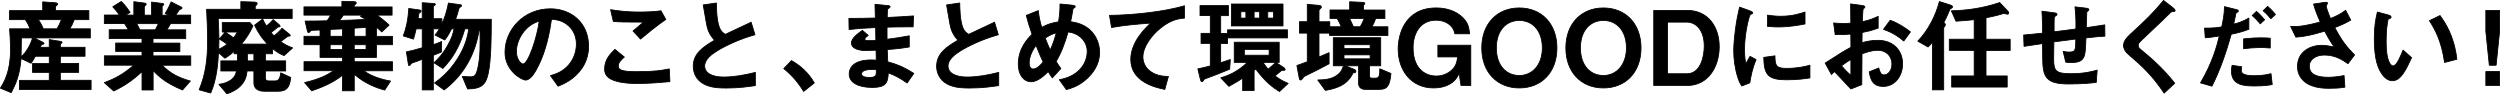 <?xml version="1.0" encoding="UTF-8"?>
<svg id="_レイヤー_2" data-name="レイヤー 2" xmlns="http://www.w3.org/2000/svg" viewBox="0 0 874.91 32.97">
  <defs>
    <style>
      .cls-1 {
        stroke: #000;
        stroke-linecap: round;
        stroke-linejoin: round;
        stroke-width: .29px;
      }
    </style>
  </defs>
  <g id="_イラスト" data-name="イラスト">
    <g>
      <path class="cls-1" d="M6.8,31.35v-3.24h10.44v-2.77h-5.87v-3.13h5.87v-2.52h-4.86c-.43.76-.9,1.55-1.51,2.45l-3.49-1.66c-.47,5.8-1.87,8.93-3.46,11.95l-3.78-1.58c1.3-2.09,3.53-5.76,3.53-13.39,0-.61,0-3.35-.32-7.38h7.2c-.54-1.3-1.01-2.2-1.66-3.2H3.31v-3.17h11.63V.65l4.39.32c.18,0,.86.07.86.47,0,.18-.22.32-.32.4-.11.07-.43.32-.43.61v1.26h11.66v3.17h-5.11c-.5,1.33-.97,2.23-1.58,3.2h7.2v3.2H11.95l2.84,1.4c.47.25.61.4.61.54,0,.07,0,.14-.04.14-.07.11-.61.18-.72.22s-.18.14-.58.97h3.17v-2.7l3.67.58c.36.07.83.14.83.43,0,.14-.18.25-.29.32-.07.04-.32.22-.32.4v.97h8.64v3.13h-8.64v2.52h6.41v3.13h-6.41v2.77h10.76v3.24H6.8ZM7.49,13.28c-.04,3.71-.07,5.15-.11,6.62,1.91-1.62,3.38-4.43,4-6.62h-3.89ZM13.46,6.88c.65,1.01,1.19,1.94,1.69,3.2h4.79c.29-.47.86-1.4,1.55-3.2h-8.03Z"/>
      <path class="cls-1" d="M56.68,22.82c3.2,3.1,5.9,4.39,9.94,5.54l-2.74,3.13c-6.08-2.48-8.64-5.08-10.29-6.8v6.8h-3.89v-6.41c-2.7,2.45-5.51,4.68-9.9,6.77l-3.28-2.92c3.85-1.48,6.41-2.81,10.33-6.12h-10.33v-3.28h13.17v-1.55h-9.21v-2.92h9.21v-1.55h-11.48v-3.1h6.73c-.9-1.48-1.01-1.66-1.37-2.16h-7.06v-2.99h5.29c-.68-1.01-1.51-2.02-2.34-2.88l2.99-1.87c.86.86,1.94,2.05,3.06,3.82l-1.51.94h2.84V.58l4,.54c.11,0,.32.14.32.32,0,.22-.18.36-.29.47-.18.14-.36.32-.36.58v2.81h2.52V.72l3.89.5c.18.04.4.11.4.32,0,.14-.11.25-.29.36-.11.07-.29.22-.29.4v2.99h2.27l-1.19-.61c1.08-1.69,1.69-3.13,2.05-4l3.6,1.8c.11.04.25.14.25.29s-.14.29-.22.32c-.11.04-.61.22-.72.32-.07.07-1.08,1.58-1.3,1.87h5.25v2.99h-7.05c-.47.86-.83,1.44-1.3,2.16h6.62v3.1h-11.45v1.55h9.4v2.92h-9.4v1.55h13.21v3.28h-10.11ZM47.86,8.28c.47.9.5,1.01,1.12,2.16h5.36c.43-.68.79-1.51,1.08-2.16h-7.56Z"/>
      <path class="cls-1" d="M99.36,19.44c-1.4-.61-2.38-1.15-4-2.45v1.84h-2.48v2.48h7.09v3.53h-7.09v2.41c0,.9.61,1.08,1.19,1.08h2.27c1.51,0,1.73-1.55,1.91-2.84l3.49,1.62c-.32,3.2-1.22,4.82-4.36,4.82h-4.97c-.76,0-3.56-.14-3.56-2.95v-4.14h-2.38c-.22,1.84-.65,5.8-7.06,7.99l-2.81-3.31c1.48-.22,2.92-.61,4.14-1.48,1.62-1.12,1.87-2.52,2.02-3.2h-5.47v-3.53h5.8v-2.48h-1.15v-.86c-1.51,1.33-2.52,1.98-3.24,2.41l-2.23-1.98c-.18,3.31-.54,9.25-2.74,14.15l-4.03-1.12c2.3-5.65,2.95-10.65,2.95-17.57,0-2.99-.18-7.16-.36-10.62h11.99V.58l4.61.14c.65.04,1.12.14,1.12.54,0,.22-.18.4-.25.47-.4.29-.43.32-.43.47v1.04h12.92v3.24h-25.88c.18,2.88.25,6.05.25,6.95,0,.29,0,1.94-.07,3.82,1.62-.76,2.3-1.3,2.92-1.76-.86-.72-2.05-1.44-2.7-1.84l2.02-2.41c2.12,1.33,2.48,1.62,2.92,2.02.36-.43.79-.97,1.37-2.05h-5.29v-3.35h9.65l1.08,1.22c-1.08,2.41-2.27,4.25-4.03,6.34h9.11c-1.44-1.55-2.92-3.28-4.5-6.62l2.84-2.16c.25.58.54,1.3,1.26,2.45.83-.58,1.37-1.04,2.38-2.23l1.98,1.66c.07.07.47.43.47.68,0,.22-.22.22-.68.22-.22.18-.36.29-.65.5q-.65.58-1.84,1.44c.43.54.54.68,1.04,1.19,1.26-.97,1.98-1.66,2.81-2.66l2.34,1.91c.07.07.54.43.54.61,0,.22-.22.22-.5.22s-.36.07-.47.14c-1.04.83-1.87,1.4-2.41,1.8,1.44,1.01,2.52,1.58,4.21,2.2l-3.02,2.7ZM88.85,18.83h-2.27v2.48h2.27v-2.48Z"/>
      <path class="cls-1" d="M127.32,24.76c2.45,1.84,5.94,3.02,9.36,3.6l-2.05,3.17c-5.15-1.4-8.24-3.53-10.65-5.51v5.76h-4.14v-5.44c-3.49,2.81-7.85,4.46-10.76,5.44l-2.48-2.88c5.33-1.22,8.1-2.74,10.19-4.14h-10.4v-3.17h13.46v-1.51h-7.85v-4.43h-5.62v-2.95h5.62v-2.2c-1.73.07-1.91.07-2.63.11-.4,0-.54.11-.65.22-.5.5-.54.58-.72.58s-.32-.14-.47-.72l-.76-3.31c3.28,0,6.77-.07,7.7-.11.47-.61.9-1.3,1.26-1.98h-9.36v-2.88h13.28V.47l4.21.11c.25,0,.83.04.83.47,0,.18-.07.22-.43.54-.32.25-.32.29-.32.83h13.28v2.88h-5.26c1.22.9,3.1,2.38,4.21,3.49l-2.56,2.38c-.54-.54-.9-.83-1.87-1.66v3.2h5.62v2.95h-5.62v4.43h-7.77v1.51h13.39v3.17h-10.04ZM119.83,10.11c-1.62.07-2.74.14-4.28.18v2.41h4.28v-2.59ZM119.83,15.66h-4.28v1.66h4.28v-1.66ZM126.17,5.76l.43-.47h-6.44c-.4.61-.9,1.33-1.37,1.87,2.48-.07,5.8-.18,9.25-.36-.9-.54-1.4-.79-1.87-1.04ZM128.11,9.57c-1.04.11-1.37.11-4.14.29v2.84h4.14v-3.13ZM128.11,15.66h-4.14v1.66h4.14v-1.66Z"/>
      <path class="cls-1" d="M170.83,25.84c-.83,3.56-2.12,5.26-7.2,5.29l-1.84-4.39c1.22.11,2.52.14,2.81.14,1.58,0,2.12-.61,2.7-3.46.79-3.82.76-7.16.68-13.32h-.22c-.61,3.56-2.34,13.82-12.31,21.38l-3.38-2.45c1.69-1.22,4.93-3.64,7.92-8.28,3.13-4.82,3.74-8.67,4.07-10.65h-1.37c-1.91,6.55-4.43,10.44-7.7,13.86l-3.1-1.98c1.44-1.4,2.99-2.88,4.86-6.23,1.48-2.63,1.8-4,2.16-5.65h-.9c-1.15,2.34-1.84,3.24-2.38,3.89l-3.38-1.73c.72-.83,1.08-1.37,1.51-2.16h-2.12v5.54c.86-.29,1.66-.58,2.92-1.12l-.07,3.67c-.94.43-1.3.58-2.84,1.15v12.13h-3.89v-10.73c-1.08.43-2.59,1.01-2.81,1.04-.32.07-.58.22-.94.36-.25.36-.61.83-.79.83-.25,0-.29-.22-.32-.54l-.68-4.28c2.02-.43,3.24-.76,5.54-1.44v-6.62h-2.12c-.4,1.76-.61,2.52-.94,3.6l-3.56-1.12c.83-2.23,1.62-4.93,1.91-9.61l3.89.54c.22.04.43.18.43.36,0,.07-.04.22-.22.4-.47.36-.5.36-.58.54,0,.07-.22,1.48-.25,1.69h1.44V.94l4.18.29c.18,0,.4.07.4.29s-.18.32-.29.4c-.18.07-.4.22-.4.4v4.21h2.99v1.87c.79-1.76,1.58-3.71,2.3-7.34l4.28.61c.18.04.32.14.32.29,0,.18-.22.36-.4.47-.43.29-.47.32-.61.79-.32,1.26-.5,1.91-1.08,3.53h12.49c0,5.65-.04,14.47-1.12,19.11Z"/>
      <path class="cls-1" d="M203.69,23.83c-2.7,4-6.44,5.54-8.39,6.34l-2.66-3.71c1.62-.47,4.28-1.22,6.48-3.85,2.2-2.59,2.59-5.58,2.59-7.16,0-1.98-.58-4.39-2.59-6.3-2.27-2.16-4.79-2.3-6.12-2.41-1.15,8.57-3.28,13.61-4.46,16.02-1.08,2.23-2.74,5.26-4.61,5.26-1.3,0-7.2-3.24-7.2-9.68,0-7.99,6.59-15.26,15.87-15.26,7.49,0,13.39,5.08,13.39,13.1,0,3.17-.97,5.69-2.3,7.67ZM184.32,9.97c-2.56,2.45-3.6,5.8-3.6,7.99,0,2.92,1.66,4.43,2.3,4.43,1.87,0,4.97-9.39,5.69-15.01-1.04.36-2.66.9-4.39,2.59Z"/>
      <path class="cls-1" d="M223.22,29.23c-3.2,0-8.35-.29-10.44-2.27-.58-.5-1.19-1.3-1.19-2.81,0-3.2,1.91-5.22,3.6-6.88l3.31,2.7c-.9.76-2.12,1.87-2.12,3.1,0,.68.29.97.5,1.15,1.01.86,4.54.86,6.12.86,6.19,0,8.53-.43,11.23-.97l.22,4.46c-3.17.29-7.05.65-11.23.65ZM224.16,13.68l-2.63-2.84,3.67-3.1c-5.98,0-8.42-.04-10.55-.22l-.97-4.14c3.2.54,6.44.83,9.72.83,2.63,0,5.29-.07,7.92-.43l1.69,3.02c-3.17,2.16-6.88,5.22-8.85,6.88Z"/>
      <path class="cls-1" d="M254.2,30.81c-4.25,0-6.12-.5-7.92-1.44-2.59-1.37-3.67-3.89-3.67-6.16,0-4.5,3.49-6.8,7.45-9.14-1.01-1.08-1.69-2.23-2.12-3.24-.5-1.19-.68-2.23-1.84-9.11l4.61-.68c.04,2.02.07,5.83,1.04,8.53.5,1.37,1.26,1.94,2.09,2.45,4.14-1.94,4.61-2.16,9.04-4.25l1.33,4.39c-5.69,1.55-11.01,4.21-13.32,5.69-1.62,1.01-4.28,2.84-4.28,5.26,0,2.59,2.84,3.85,6.62,3.85s7.49-.72,11.12-1.62v4.61c-2.16.32-5.65.86-10.15.86Z"/>
      <path class="cls-1" d="M276.99,21.2c3.02,1.76,5.76,4.03,7.99,7.81l-3.74,2.99c-1.87-3.13-4.14-5.72-6.95-7.99l2.7-2.81Z"/>
      <path class="cls-1" d="M317.46,29.05c-2.34-1.66-3.92-2.52-6.59-3.56-.14,3.67-1.01,5.11-5.62,5.11-4.97,0-8.06-1.76-8.06-4.68,0-1.04.36-5.22,8.46-4.93l1.01.04-.07-3.46c-.65.04-2.63.11-3.67.11-3.31,0-4.97-1.19-4.97-2.59,0-1.76,2.45-3.46,3.85-4.46l2.05,1.76c-.65.47-1.19.86-1.19,1.33,0,.5.76.5,1.37.5,1.19,0,1.66,0,2.48-.07l-.07-4.5c-4.14.18-6.19.32-9.29.68l-.07-3.89c4.1,0,6.05-.07,9.25-.14l-.11-4.79,4.39.43c.68.07.9.18.9.43,0,.14-.07.18-.47.5-.14.11-.4.32-.47.65,0,.04-.04.72-.07,2.59,4.61-.22,5.83-.29,9.21-.54l-.14,3.82c-4,0-7.34.07-9.14.11v4.25c3.13-.4,4.46-.61,7.78-1.22v3.92c-1.55.25-3.46.58-7.7.9.07,1.8.07,2.16.18,4.28,2.99.83,5.36,1.69,9.11,4.07l-2.34,3.35ZM305,24.33c-2.34,0-3.49.61-3.49,1.55,0,1.22,2.3,1.22,2.74,1.22,2.34,0,2.48-.65,2.45-2.66-.4-.07-.86-.11-1.69-.11Z"/>
      <path class="cls-1" d="M339.37,30.81c-4.25,0-6.12-.5-7.92-1.44-2.59-1.37-3.67-3.89-3.67-6.16,0-4.5,3.49-6.8,7.45-9.14-1.01-1.08-1.69-2.23-2.12-3.24-.5-1.19-.68-2.23-1.84-9.11l4.61-.68c.04,2.02.07,5.83,1.04,8.53.5,1.37,1.26,1.94,2.09,2.45,4.14-1.94,4.61-2.16,9.04-4.25l1.33,4.39c-5.69,1.55-11.01,4.21-13.32,5.69-1.62,1.01-4.28,2.84-4.28,5.26,0,2.59,2.84,3.85,6.62,3.85s7.49-.72,11.12-1.62v4.61c-2.16.32-5.65.86-10.15.86Z"/>
      <path class="cls-1" d="M380.69,27.25c-2.95,2.84-5.83,3.64-7.49,4.1l-2.48-3.46c1.62-.32,4.39-.9,6.84-3.2,2.12-2.05,2.92-4.57,2.92-6.7,0-3.13-2.34-6.3-6.69-6.8-1.08,3.64-2.09,6.7-4.18,10.33.68,1.12,1.04,1.66,1.66,2.45l-2.99,3.28c-.54-.72-.9-1.26-1.44-2.2-1.04,1.04-3.56,3.56-5.94,3.56-2.52,0-4.54-2.27-4.54-6.16,0-5.65,3.46-9.07,4.82-10.44-1.01-2.92-1.55-4.72-2.02-6.62l4.21-1.69c.22,2.16.54,3.6,1.19,5.87,2.09-1.08,3.53-1.55,5.9-1.94.43-2.81.5-4.28.5-6.23l4.18.4c.32.04,1.15.11,1.15.54,0,.18-.14.25-.5.5-.11.07-.29.22-.29.36-.43,2.52-.47,2.77-.83,4.39,1.58.25,4.14.65,6.52,2.66,2.77,2.38,3.64,5.62,3.64,8.14,0,4.28-2.56,7.34-4.14,8.85ZM362.58,15.87c-2.27,3.06-2.41,5.4-2.41,6.26,0,1.04.43,2.02,1.4,2.02,1.51,0,2.99-1.84,3.49-2.48-.76-1.62-1.33-2.88-2.48-5.8ZM365.79,13.32c.5,1.37,1.04,2.66,1.76,4.21.97-2.2,1.48-3.71,2.12-6.01-1.3.32-2.09.65-3.89,1.8Z"/>
      <path class="cls-1" d="M406.14,9.83c-3.17,2.56-6.16,6.55-6.16,10.15,0,1.22.43,3.46,2.66,5.04,2.27,1.62,4.75,1.69,6.26,1.73l-1.26,4.54c-2.92-.61-11.91-2.48-11.91-10.51,0-6.16,5.29-11.12,6.98-12.71-4.57.36-9.43.76-13.71,1.55l-.72-4.25c8.46-.07,19.22-1.3,26.24-3.35v4.32c-1.55.14-4.46.32-8.39,3.49Z"/>
      <path class="cls-1" d="M429.6,13.28v1.94h-2.41v6.73c1.8-.61,2.02-.68,3.38-1.12l-.22,3.38c-3.78,1.58-5.8,2.34-8.06,3.17-.79.29-.9.32-1.04.61-.29.4-.4.61-.61.61-.36,0-.47-.54-.61-1.08l-.83-3.42c1.84-.36,2.63-.58,4.36-1.04v-7.85h-3.24v-3.53h3.24v-6.23h-3.6V1.94h9.94v3.53h-2.7v6.23h2.41v-1.26h20.95v2.84h-20.95ZM447.78,32.04c-2.12-1.3-4.82-3.2-8.28-7.85l-.61.43v7.09h-4v-4.36c-.97.65-2.45,1.55-4.82,2.88l-2.84-2.99c2.27-.72,5.54-1.8,9.32-5.4h-4.61v-7.06h15.73v7.06h-5.65c.72,1.08,1.04,1.51,1.76,2.38,1.15-1.01,1.87-1.62,2.74-2.34l2.59,1.66c.22.14.65.47.65.79,0,.43-.76.25-1.22.29-.65.5-1.76,1.48-2.34,1.94,1.73,1.3,2.92,1.91,4.61,2.63l-3.02,2.84ZM430.94,9.07V1.4h18.07v7.67h-18.07ZM436.01,4.1h-1.76v2.23h1.76v-2.23ZM444.15,17.31h-8.67v2.02h8.67v-2.02ZM440.83,4.1h-1.94v2.23h1.94v-2.23ZM445.69,4.1h-2.02v2.23h2.02v-2.23Z"/>
      <path class="cls-1" d="M465.31,12.42v-.83h-3.71v8.35c.9-.36,1.51-.61,3.53-1.51v3.89c-3.35,1.8-5.18,2.7-7.85,4-.83.4-.9.43-1.22.86-.54.72-.65.83-.9.83-.32,0-.43-.43-.47-.65l-.83-4.43c1.62-.54,2.66-.97,3.64-1.33v-10.01h-2.74v-4h2.74V1.51l3.96.36c.18,0,.97.07.97.58,0,.18-.11.32-.22.4-.29.32-.61.65-.61.79v3.96h3.78v1.76h4.03c-.47-1.15-1.04-2.23-1.44-2.88h-2.52v-2.99h6.88V.61l4.75.22c.14,0,.54.04.54.4,0,.14-.07.25-.29.43-.18.22-.18.25-.18.36v1.48h7.52v2.99h-3.24c-.4,1.19-.76,1.94-1.33,2.88h5.62v3.06h-20.41ZM482.73,31.28h-4.97c-1.33,0-2.3-.76-2.3-2.02v-6.23h-4.72l3.13,1.22c.65.25.65.65.65.79,0,.4-.47.43-1.01.47-2.16,4.75-6.8,5.58-9.68,6.12l-2.66-3.64c2.02-.04,4.75-.14,6.8-1.69,1.51-1.12,1.84-2.2,2.2-3.28h-3.56v-9.83h16.59v9.83h-3.89v3.67c0,.43.25.65.68.65h1.51c1.33,0,1.37-1.22,1.37-3.28l3.92,1.66c-.43,5.22-2.09,5.54-4.07,5.54ZM479.49,15.66h-9.14v1.33h9.14v-1.33ZM479.49,19.19h-9.14v1.4h9.14v-1.4ZM472.32,6.48c.22.4,1.12,2.41,1.33,2.88h2.38c.54-.9.94-1.69,1.4-2.88h-5.11Z"/>
      <path class="cls-1" d="M511.29,29.91l-.43-2.77-.11-1.8c-1.37,3.85-5,5.44-9.03,5.44-7.92,0-12.42-6.26-12.42-13.64,0-4.93,2.27-14.36,13.32-14.36,3.42,0,6.8.97,9.25,3.35,1.8,1.8,2.16,3.2,2.45,5.69h-5.18c-.58-3.31-3.67-4.75-6.55-4.75-5.44,0-8.06,4.43-8.06,9.61,0,7.85,4.68,9.93,8.13,9.93,2.09,0,4-.76,5.44-2.12,1.3-1.26,1.69-2.27,2.05-4.57h-6.95v-4.1h11.52v14.11h-3.42Z"/>
      <path class="cls-1" d="M531.7,30.78c-7.77,0-13.14-5.54-13.14-14s5.4-14,13.14-14,13.17,5.51,13.17,14-5.4,14-13.17,14ZM531.7,7.16c-4.5,0-8.03,3.38-8.03,9.61s3.49,9.65,8.03,9.65,8.06-3.67,8.06-9.65-3.35-9.61-8.06-9.61Z"/>
      <path class="cls-1" d="M561.13,30.78c-7.77,0-13.14-5.54-13.14-14s5.4-14,13.14-14,13.17,5.51,13.17,14-5.4,14-13.17,14ZM561.13,7.16c-4.5,0-8.03,3.38-8.03,9.61s3.49,9.65,8.03,9.65,8.06-3.67,8.06-9.65-3.35-9.61-8.06-9.61Z"/>
      <path class="cls-1" d="M590.48,29.91h-11.73V3.64h11.73c7.23,0,11.19,5.69,11.19,12.71s-3.89,13.57-11.19,13.57ZM590.34,7.74h-6.77v18.07h6.77c4.97,0,6.08-6.34,6.08-9.65,0-6.12-3.28-8.42-6.08-8.42Z"/>
      <path class="cls-1" d="M612.39,28.98l-2.84,1.12c-.58-.94-.9-1.51-1.33-2.84-1.08-3.35-1.48-6.7-1.48-9.47,0-2.3.29-4.97.54-7.09.5-3.89,1.01-6.08,1.51-8.21l3.67,1.33c.25.11.94.36.94.65,0,.07-.04.22-.18.32-.07.04-.54.22-.61.25-.54.32-2.09,6.84-2.09,12.27,0,.61,0,3.38.5,4.93.43-.76.65-1.12,1.44-2.52l2.12,1.15c-1.3,2.95-1.84,5.8-2.2,8.1ZM625.28,27.93c-6.55,0-7.92-1.76-8.03-7.85l3.92-.54c.04,3.42.4,4.39,4.03,4.39,4.1,0,6.91-.76,8.21-1.12v4.46c-1.91.29-4.32.65-8.13.65ZM622.4,9.43c-.29,0-1.94,0-3.85-.18v-3.96c1.04.14,2.66.4,4.61.4,4.21,0,7.16-1.01,8.53-1.48v4.18c-1.66.32-5.29,1.04-9.29,1.04Z"/>
      <path class="cls-1" d="M638.75,22.07c5.9-3.82,6.59-4.21,9-5.51l-.04-4.64c-2.16.22-3.46.25-5.47.18l-.54-4.07c1.01.11,1.87.18,3.53.18.9,0,1.44-.04,2.48-.11-.04-4.07-.04-4.39-.07-6.73l4,.54c1.01.14,1.01.4,1.01.58,0,.14-.54.58-.61.68-.14.22-.25,3.74-.29,4.43,2.3-.5,3.53-.94,5.54-1.87v4.1c-2.27.86-3.96,1.22-5.62,1.55l-.04,3.56c1.04-.29,2.99-.83,5.54-.83,5.58,0,8.67,3.71,8.67,8.21s-2.88,7.92-6.73,7.92-4.46-2.48-4.97-5.11l3.35-1.33c.43,1.48.72,2.41,1.84,2.41,1.3,0,2.77-1.3,2.77-3.82s-1.73-4.79-5-4.79c-2.12,0-4.21.79-5.47,1.26-.04,5.72-.04,6.37-.07,10.76l-3.82,1.51c-1.55-1.66-2.45-2.63-5.72-6.08-.5.47-.58.5-1.08,1.04l-2.2-4.03ZM647.74,20.81c-1.01.61-1.76,1.08-3.28,2.2,1.15,1.44,2.63,2.81,3.28,3.38v-5.58ZM666.25,14.36c-1.62-1.4-3.49-2.77-7.09-4.1l2.34-3.17c2.95,1.08,5.33,2.7,7.09,4.07l-2.34,3.2Z"/>
      <path class="cls-1" d="M683,2.84c-.43.22-.54.25-.68.61-.79,1.87-1.26,2.99-2.09,4.43.18.14.58.36.58.79,0,.14-.07.32-.22.5-.04.07-.36.5-.36.61v21.67h-3.96V14.79c-.54.65-.97,1.12-1.51,1.66l-3.6-2.05c3.64-3.74,6.3-9,7.56-13.86l3.82,1.22c.18.07.79.25.79.65,0,.18-.11.32-.32.43ZM695.03,17.64v8.93h7.42v3.89h-19.44v-3.89h7.88v-8.93h-8.71v-3.92h8.71v-6.84c-1.84.18-3.49.36-6.37.54l-1.62-3.64c5.04-.14,10.62-.76,16.92-2.88l2.74,2.88c.14.14.43.47.43.79,0,0-.04.4-.47.4-.18,0-.97-.25-1.19-.25-.32,0-1.8.5-2.16.58-.29.07-2.12.54-4.14.94v7.49h8.46v3.92h-8.46Z"/>
      <path class="cls-1" d="M730.02,13.25c-.18,4.25-.25,5.33-.61,6.34-.54,1.51-1.69,2.3-4.39,2.3-.94,0-1.73-.07-2.09-.14l-.9-3.78c.54.11,1.04.25,2.12.25,2.2,0,2.3-.65,2.3-4.57-3.82.47-4.43.58-7.67,1.01-.07,3.6-.07,5.76-.07,5.98,0,4.1.65,5.15,5.98,5.15,4.82,0,7.6-.79,9.25-1.26l-.32,4.32c-1.58.18-4.82.54-9.65.54-8.1,0-9.07-2.52-9.11-9.21l-.04-4.93c-2.88.43-3.24.47-6.48.97l-.14-3.96c2.84-.25,3.92-.36,6.62-.65,0-1.48-.04-5.18-.22-7.7l4.07.54c.76.11,1.22.14,1.22.61,0,.18-.07.22-.61.58-.32.25-.36.47-.36.54-.04.58-.07.79-.07,4.93,2.16-.25,3.49-.4,7.63-.97.04-1.69.07-4.32-.32-7.74l3.67.43c1.19.14,1.19.36,1.19.58,0,.18-.07.25-.4.47-.29.18-.29.29-.32.43l-.18,5.36c2.02-.29,3.17-.43,6.48-.97l.04,3.96c-1.58.07-3.24.22-6.62.61Z"/>
      <path class="cls-1" d="M760.29,4.07c-.43.04-.54.14-1.48,1.08-.76.79-4.25,4.14-7.95,7.6-2.38,2.23-2.56,2.41-2.56,3.1,0,.54.22.94.61,1.26,4.64,3.82,8.13,6.95,12.17,12.02l-3.71,3.46c-4.25-6.34-7.78-9.5-12.42-13.5-1.55-1.3-1.8-2.52-1.8-3.17,0-1.58,1.3-2.92,2.48-4.03,5.11-4.64,8.06-7.49,11.52-11.73l3.31,2.56c.07.07.76.61.76.97,0,.29-.11.29-.94.4Z"/>
      <path class="cls-1" d="M780.87,11.95c-1.76,6.26-3.85,12.42-6.77,18.21l-4-1.15c4.21-7.16,5.69-12.78,6.59-16.41,0,0-2.48.36-2.77.4-.76.14-1.4.18-2.16.22l-.25-3.38c3.02,0,4.03-.11,6.01-.43.36-1.66.94-4.28.97-7.09l4.07,1.01c.58.14.79.29.79.54,0,.14-.07.18-.65.61-.25.14-.25.25-.36,1.01-.04.18-.4,1.91-.65,2.95,1.94-.43,3.64-1.15,5.33-2.12v3.92c-2.66,1.01-4.32,1.37-6.15,1.73ZM789,30.09c-3.49,0-8.06-.22-8.06-5.11,0-.22,0-1.22.22-2.12l3.35.5c-.04.29-.14.72-.14,1.37,0,.22.04.61.47.97.9.79,3.46.79,4.1.79,2.99,0,4.72-.43,5.83-.72l.43,3.82c-.97.18-2.81.5-6.19.5ZM785.18,17.06v-3.46c3.13-.32,4.25-.36,5.98-.36,1.94,0,2.66.07,3.35.14v3.42c-2.48-.25-5.72-.22-9.32.25ZM791.02,8.35c-.65-.76-1.66-1.94-2.84-2.92l1.51-1.44c1.15.97,2.2,2.16,2.84,2.92l-1.51,1.44ZM794.72,6.55c-.58-.68-1.55-1.84-2.7-2.77l1.55-1.55c1.19.97,2.2,2.16,2.74,2.81l-1.58,1.51Z"/>
      <path class="cls-1" d="M821.71,22.28c-1.66-1.15-4.32-3.02-8.24-3.02-2.88,0-5.29,1.44-5.29,3.89,0,2.77,2.41,3.89,6.62,3.89,2.45,0,4.5-.4,5.54-.61l.29,4.07c-1.87.36-3.78.4-5.69.4-2.09,0-6.98-.18-9.5-3.42-.36-.47-1.4-1.84-1.4-4.21,0-5.22,4.54-7.42,8.5-7.42,1.33,0,3.24.36,4.39.61-1.33-1.84-2.12-3.17-3.38-5.58-4.64,1.44-7.16,1.91-10.08,2.12l-1.84-3.78c1.37.07,2.12.07,2.84,0,.54-.04,3.13-.32,7.52-1.51-.94-2.16-1.62-3.85-2.34-6.3l3.64-.54c.25-.04,1.26-.25,1.26.22,0,.18-.47.9-.47,1.12,0,.11.36,1.55,1.51,4.28,2.63-1.08,3.78-1.76,5.29-2.88l1.8,3.42c-1.19.68-2.34,1.37-5.62,2.63,2.41,4.46,4.14,6.77,6.95,9.57l-2.3,3.06Z"/>
      <path class="cls-1" d="M837.25,28.26c-1.15,0-2.05-.61-2.66-1.19-2.52-2.45-3.67-6.66-3.67-13.5,0-4.61.5-6.95,1.08-9.36l3.96,1.08c.25.07.83.25.83.68,0,.4-.43.54-1.04.76-.4,1.98-.68,4.07-.68,8.03,0,7.02,1.73,8.31,2.45,8.31,1.3,0,2.77-3.82,3.46-5.54l2.99,2.66c-1.98,4.25-3.78,8.06-6.7,8.06ZM855.5,21.85c-1.04-7.49-3.42-11.73-5.29-14.61l3.71-1.8c1.73,2.45,4.93,6.98,5.9,15.3l-4.32,1.12Z"/>
      <path class="cls-1" d="M874.77,3.64v7.31l-1.22,11.88h-2.38l-1.22-11.88V3.64h4.82ZM874.77,25.05v4.86h-4.82v-4.86h4.82Z"/>
    </g>
  </g>
</svg>